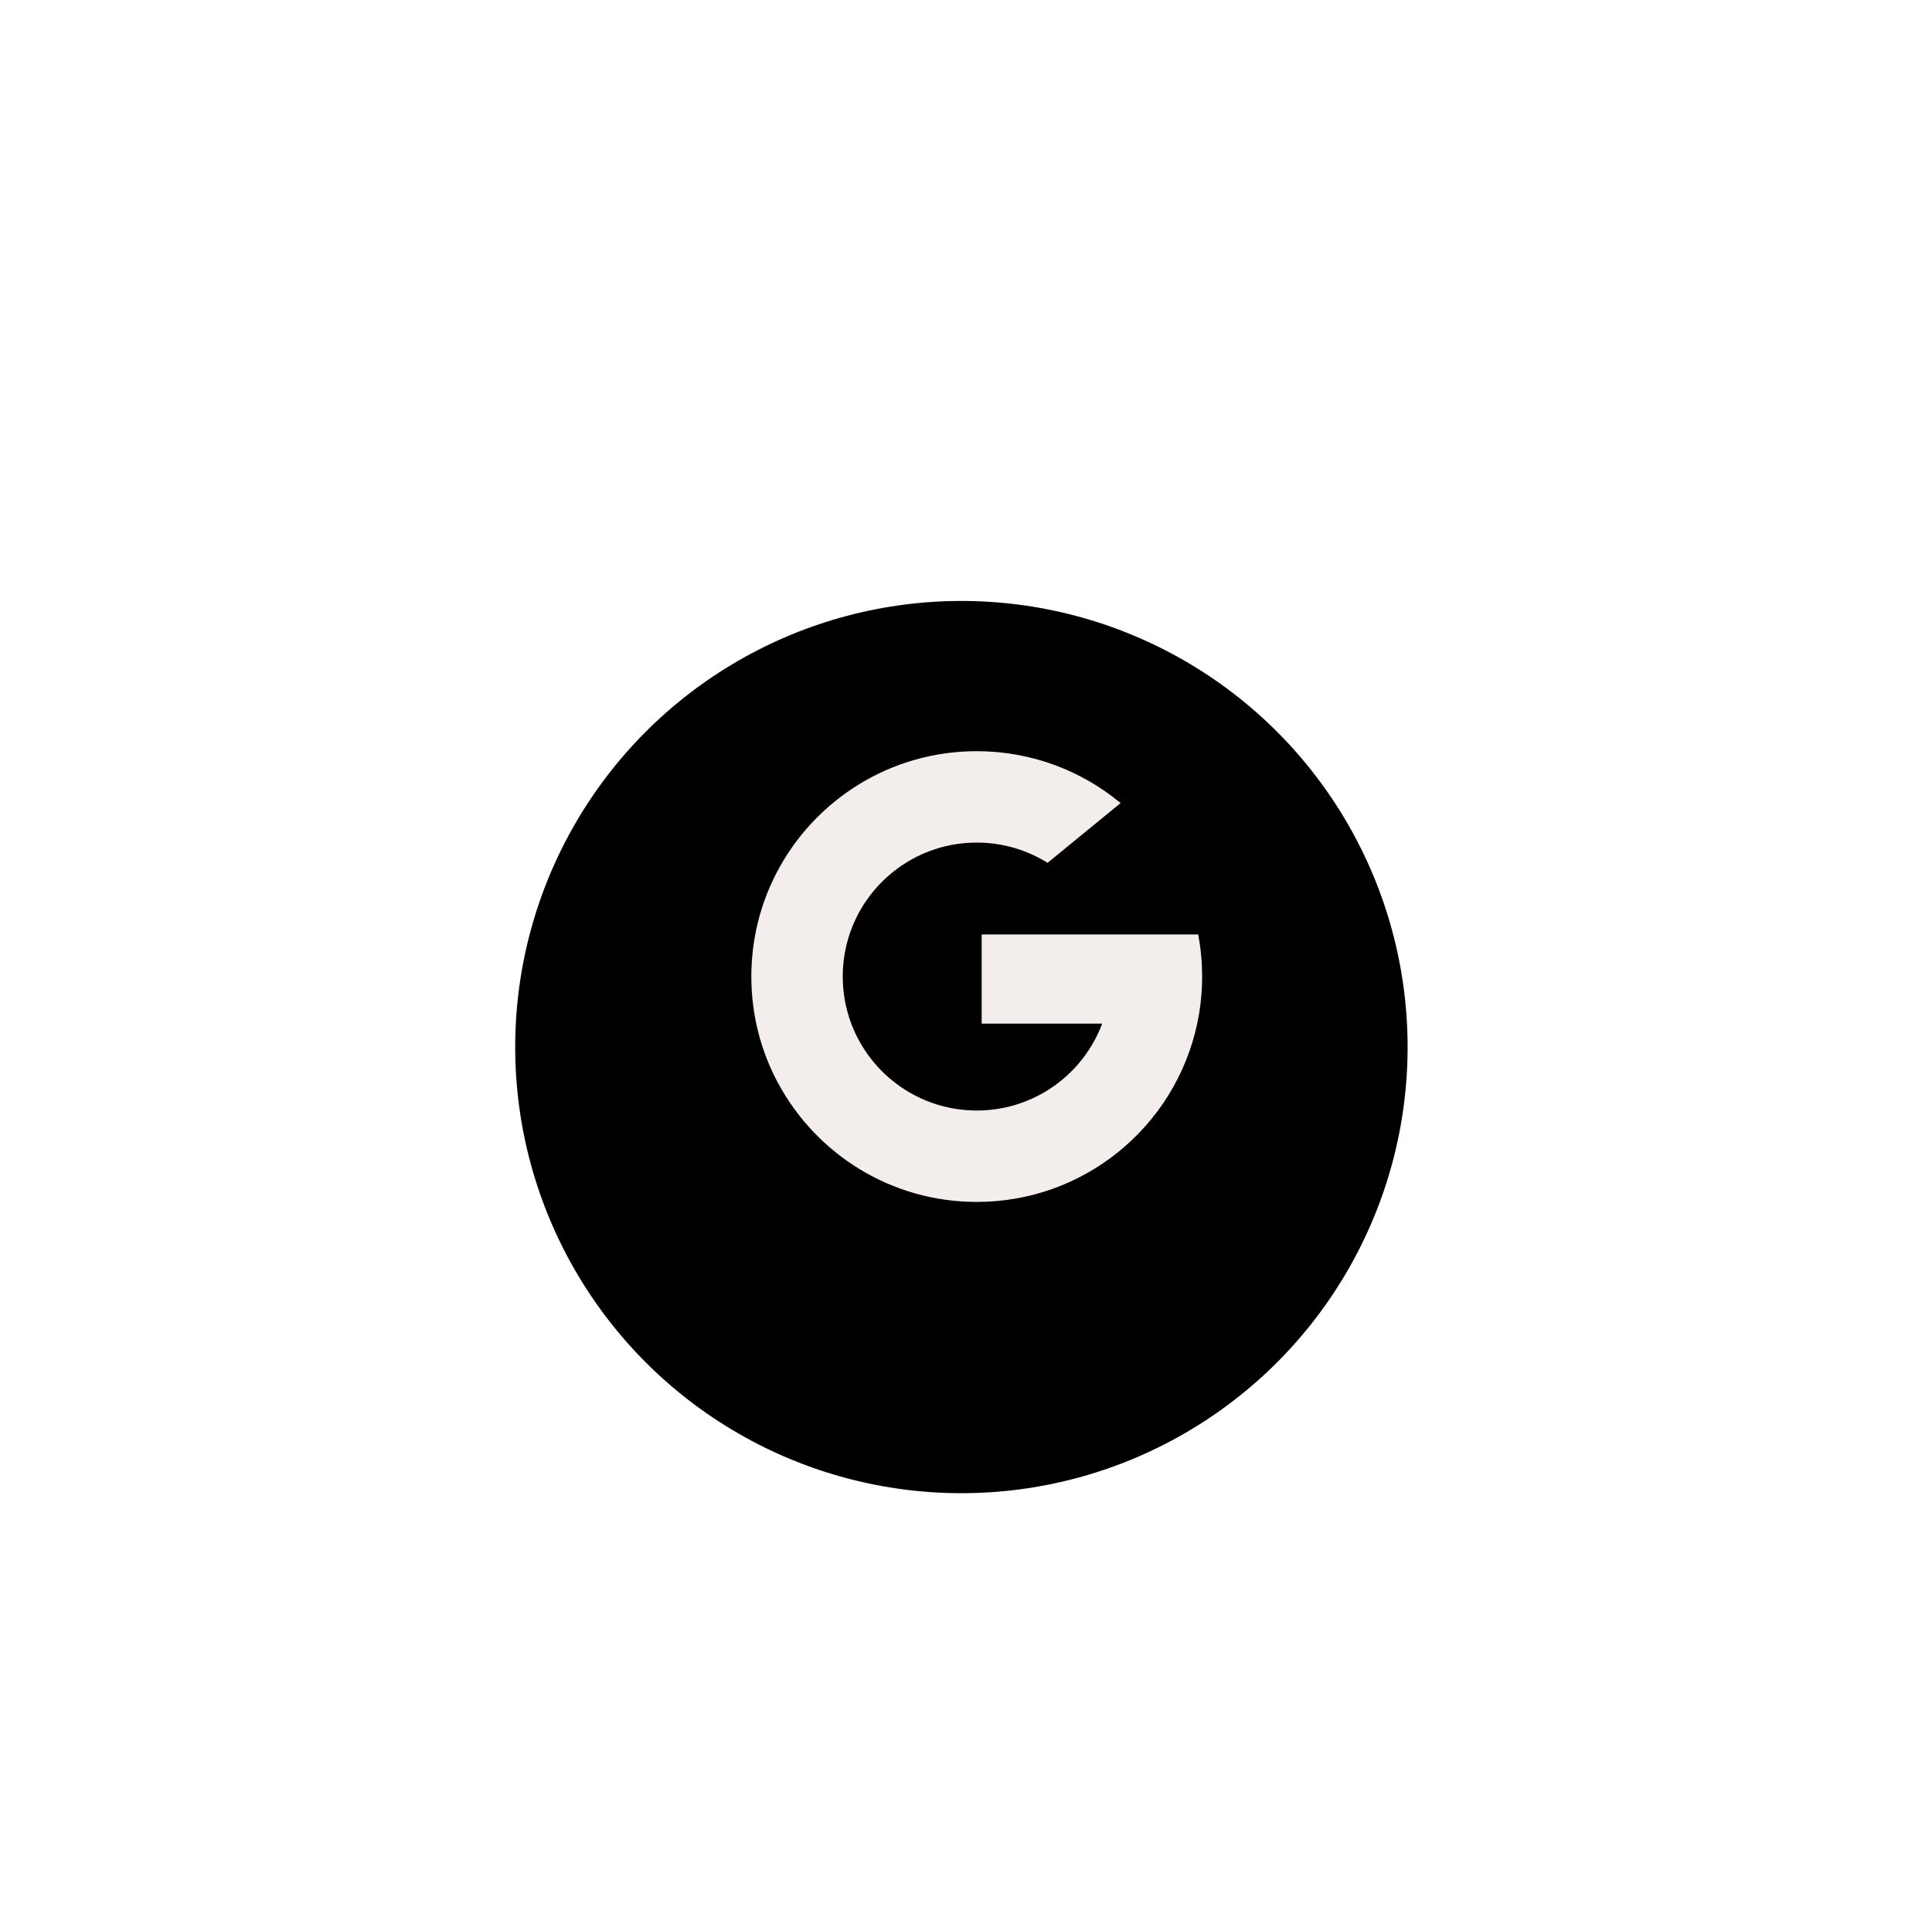 <svg width="90" height="89" viewBox="0 0 90 89" fill="none" xmlns="http://www.w3.org/2000/svg">
<g filter="url(#filter0_d_2073_323)">
<g filter="url(#filter1_d_2073_323)">
<circle cx="44.786" cy="32.786" r="20.786" fill="black"/>
</g>
<path d="M48.8 28.202L52.202 25.417C50.383 23.907 48.047 23 45.499 23C41.441 23 37.921 25.302 36.173 28.671C35.423 30.117 35 31.759 35 33.501C35 35.301 35.453 36.996 36.251 38.477L36.253 38.477C38.026 41.766 41.503 44.001 45.501 44.001C47.99 44.001 50.276 43.135 52.075 41.689C53.925 40.202 55.259 38.099 55.77 35.693C55.921 34.986 56 34.252 56 33.501C56 32.83 55.937 32.174 55.816 31.539H45.73V35.693H51.345C50.84 37.042 49.88 38.169 48.653 38.889C47.728 39.431 46.651 39.742 45.501 39.742C42.825 39.742 40.542 38.057 39.655 35.691C39.399 35.01 39.258 34.272 39.258 33.501C39.258 32.791 39.377 32.108 39.595 31.472L39.595 31.471C40.437 29.02 42.763 27.258 45.499 27.258C46.712 27.258 47.843 27.604 48.8 28.202Z" fill="#F3EEEB"/>
</g>
<defs>
<filter id="filter0_d_2073_323" x="0" y="0" width="89.572" height="89.572" filterUnits="userSpaceOnUse" color-interpolation-filters="sRGB">
<feFlood flood-opacity="0" result="BackgroundImageFix"/>
<feColorMatrix in="SourceAlpha" type="matrix" values="0 0 0 0 0 0 0 0 0 0 0 0 0 0 0 0 0 0 127 0" result="hardAlpha"/>
<feOffset dy="12"/>
<feGaussianBlur stdDeviation="12"/>
<feColorMatrix type="matrix" values="0 0 0 0 0 0 0 0 0 0 0 0 0 0 0 0 0 0 0.1 0"/>
<feBlend mode="normal" in2="BackgroundImageFix" result="effect1_dropShadow_2073_323"/>
<feBlend mode="normal" in="SourceGraphic" in2="effect1_dropShadow_2073_323" result="shape"/>
</filter>
<filter id="filter1_d_2073_323" x="16" y="8" width="57.572" height="57.572" filterUnits="userSpaceOnUse" color-interpolation-filters="sRGB">
<feFlood flood-opacity="0" result="BackgroundImageFix"/>
<feColorMatrix in="SourceAlpha" type="matrix" values="0 0 0 0 0 0 0 0 0 0 0 0 0 0 0 0 0 0 127 0" result="hardAlpha"/>
<feOffset dy="4"/>
<feGaussianBlur stdDeviation="4"/>
<feColorMatrix type="matrix" values="0 0 0 0 0 0 0 0 0 0 0 0 0 0 0 0 0 0 0.1 0"/>
<feBlend mode="normal" in2="BackgroundImageFix" result="effect1_dropShadow_2073_323"/>
<feBlend mode="normal" in="SourceGraphic" in2="effect1_dropShadow_2073_323" result="shape"/>
</filter>
</defs>
</svg>
